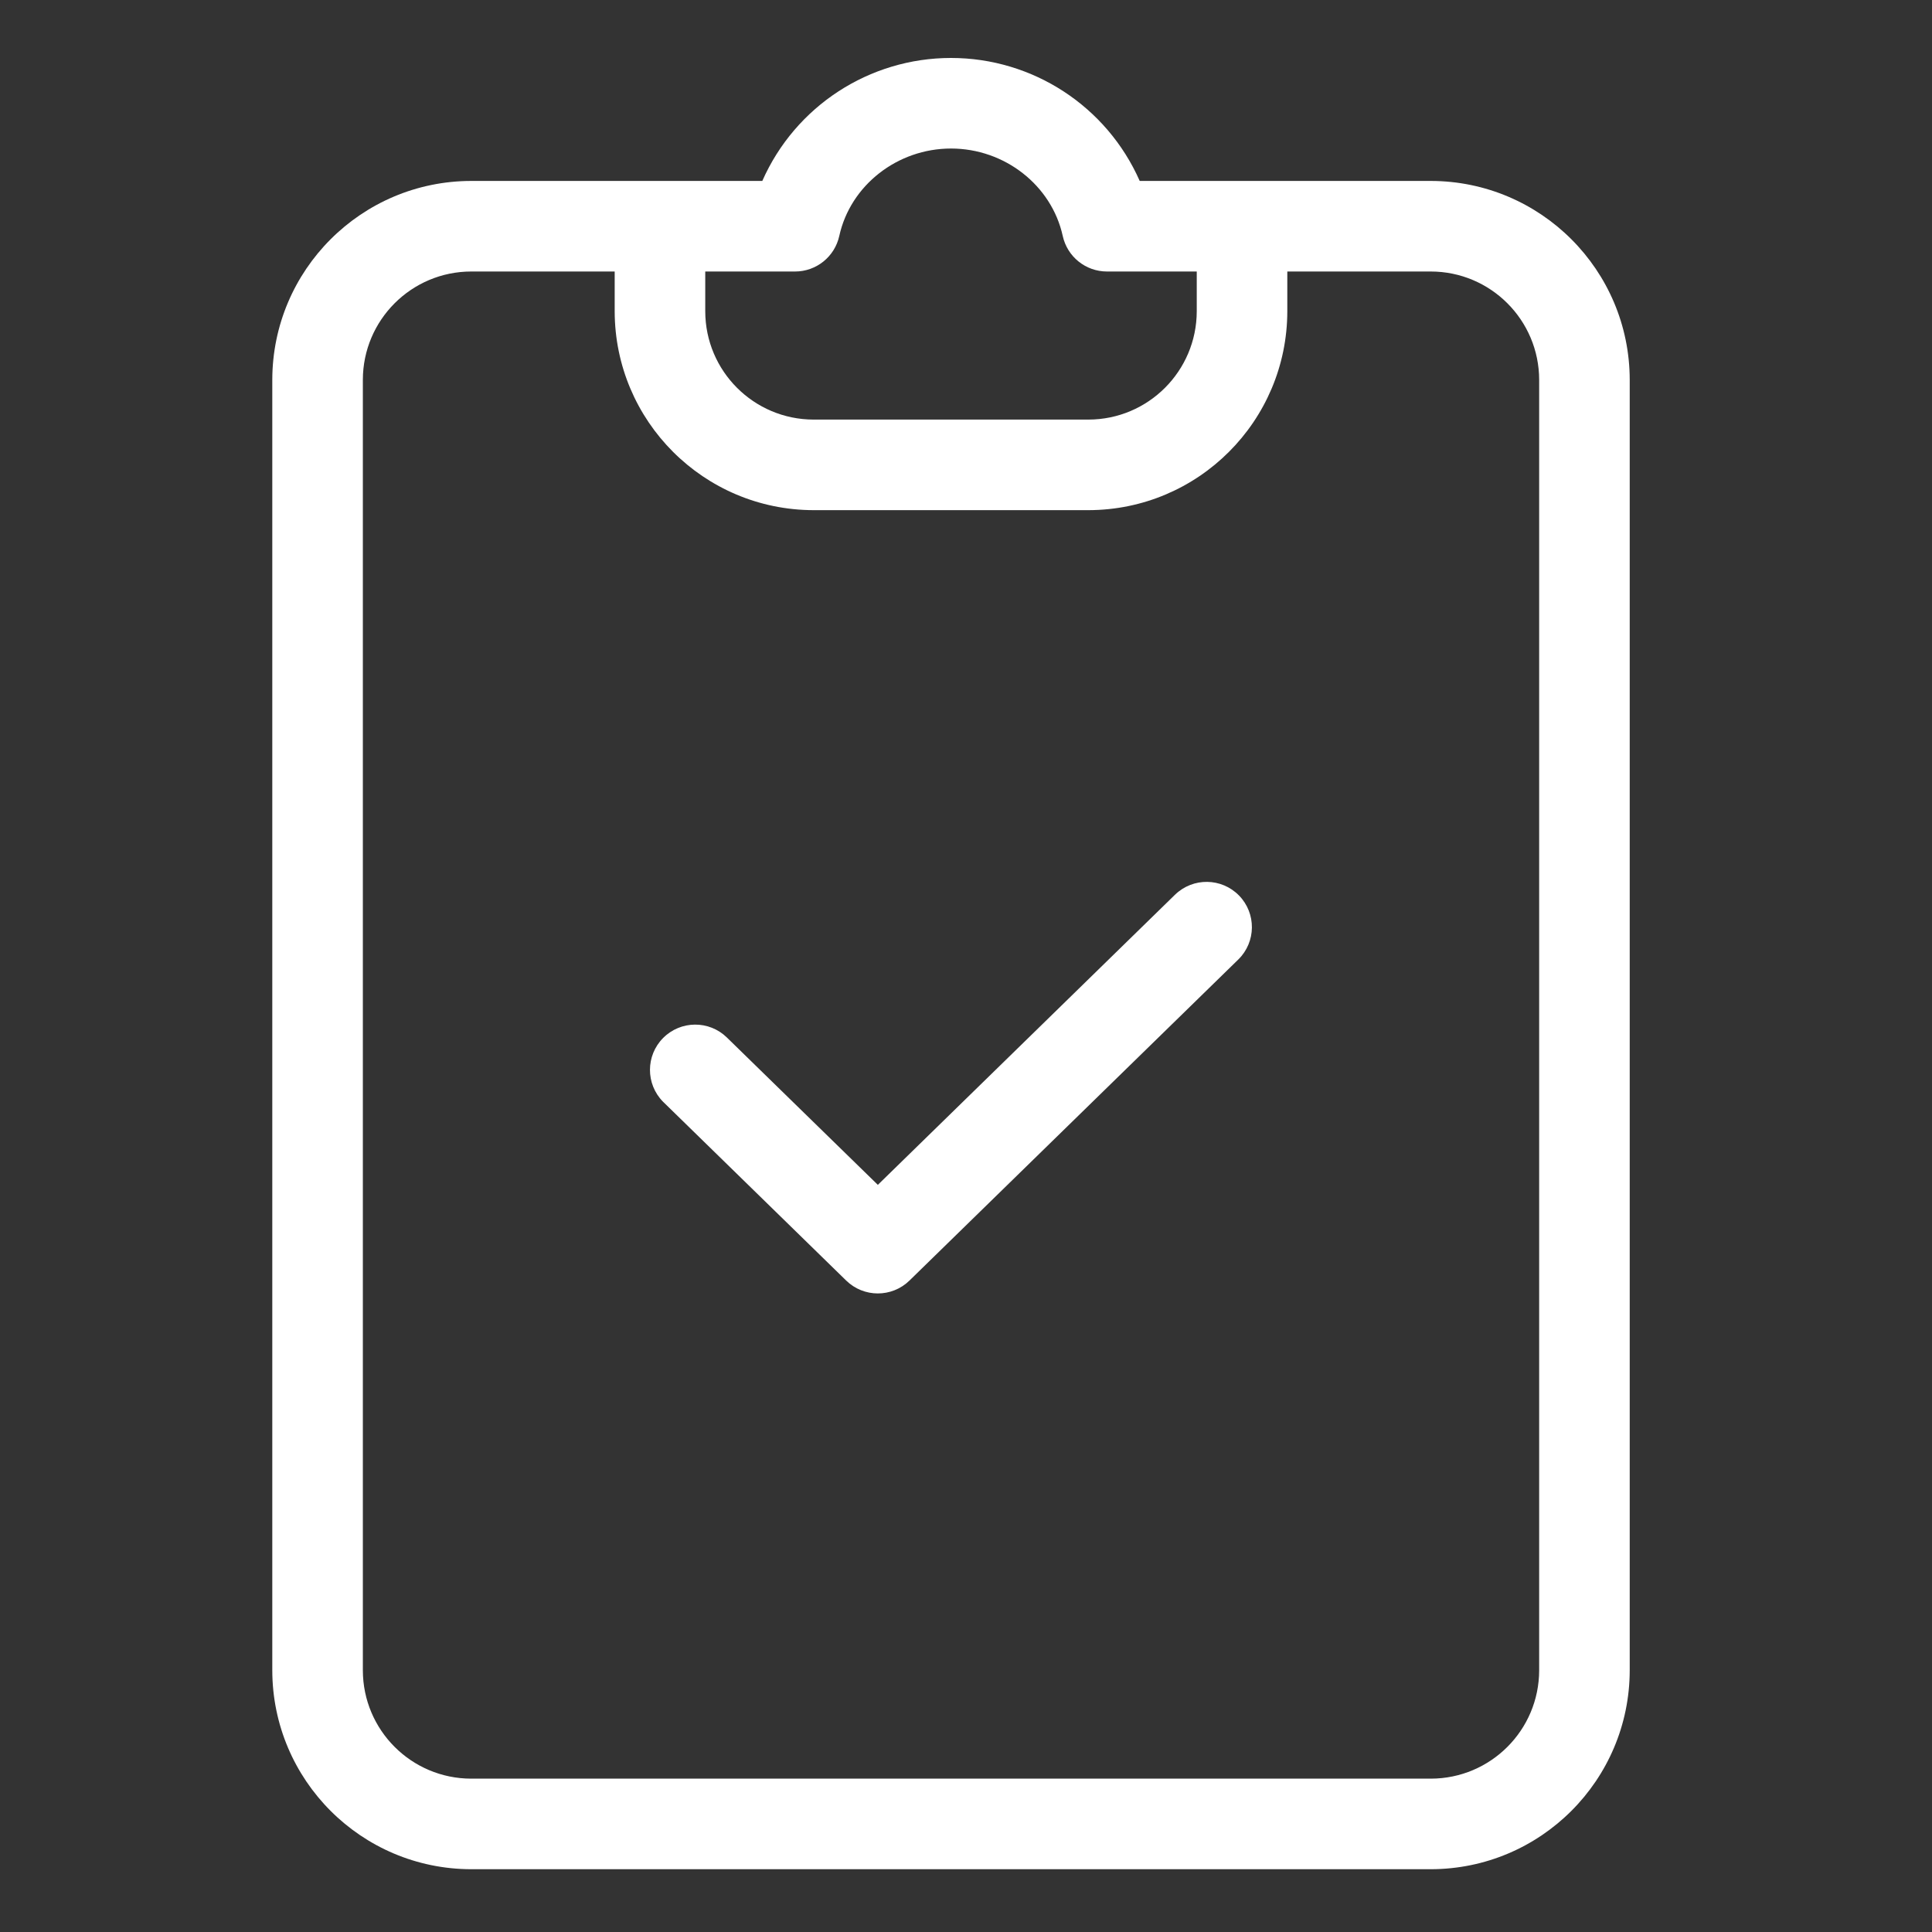 <svg width="533" height="533" viewBox="0 0 533 533" fill="none" xmlns="http://www.w3.org/2000/svg">
<rect x="0" y="0" width="533" height="533" fill="#333333" stroke="none"/>
<path d="M394.729 49.918H314.423C305.323 29.298 284.906 15.99 262.366 15.99C239.821 15.99 219.404 29.298 210.305 49.918H129.995C99.702 49.953 75.154 74.504 75.119 104.798V460.799C75.154 491.092 99.702 515.643 129.995 515.678H394.729C425.022 515.643 449.573 491.092 449.608 460.799V104.798C449.573 74.504 425.022 49.953 394.729 49.918V49.918ZM219.342 74.903C225.205 74.903 230.28 70.823 231.541 65.088C234.61 51.121 247.574 40.975 262.366 40.975C277.157 40.975 290.118 51.121 293.186 65.088C294.443 70.823 299.518 74.903 305.39 74.903H330.159V85.865C330.14 102.366 316.769 115.737 300.268 115.756H224.46C207.954 115.737 194.584 102.366 194.564 85.865V74.903H219.342ZM424.624 460.799C424.608 477.304 411.234 490.678 394.729 490.694H129.995C113.494 490.678 100.123 477.304 100.104 460.799V104.798C100.123 88.293 113.494 74.922 129.995 74.903H169.58V85.865C169.615 116.158 194.166 140.705 224.46 140.741H300.268C330.562 140.705 355.109 116.158 355.144 85.865V74.903H394.729C411.234 74.922 424.604 88.293 424.624 104.798V460.799Z" fill="white"/>
<path d="M324.191 246.803L242.179 326.878L200.533 286.228C195.634 281.434 187.787 281.493 182.951 286.349C178.118 291.209 178.098 299.056 182.911 303.936L183.079 304.1L233.446 353.28C238.303 358.019 246.052 358.019 250.904 353.28L341.641 264.687C346.548 259.861 346.626 251.98 341.824 247.057C337.015 242.134 329.137 242.025 324.191 246.811V246.803Z" fill="white"/>
</svg>
